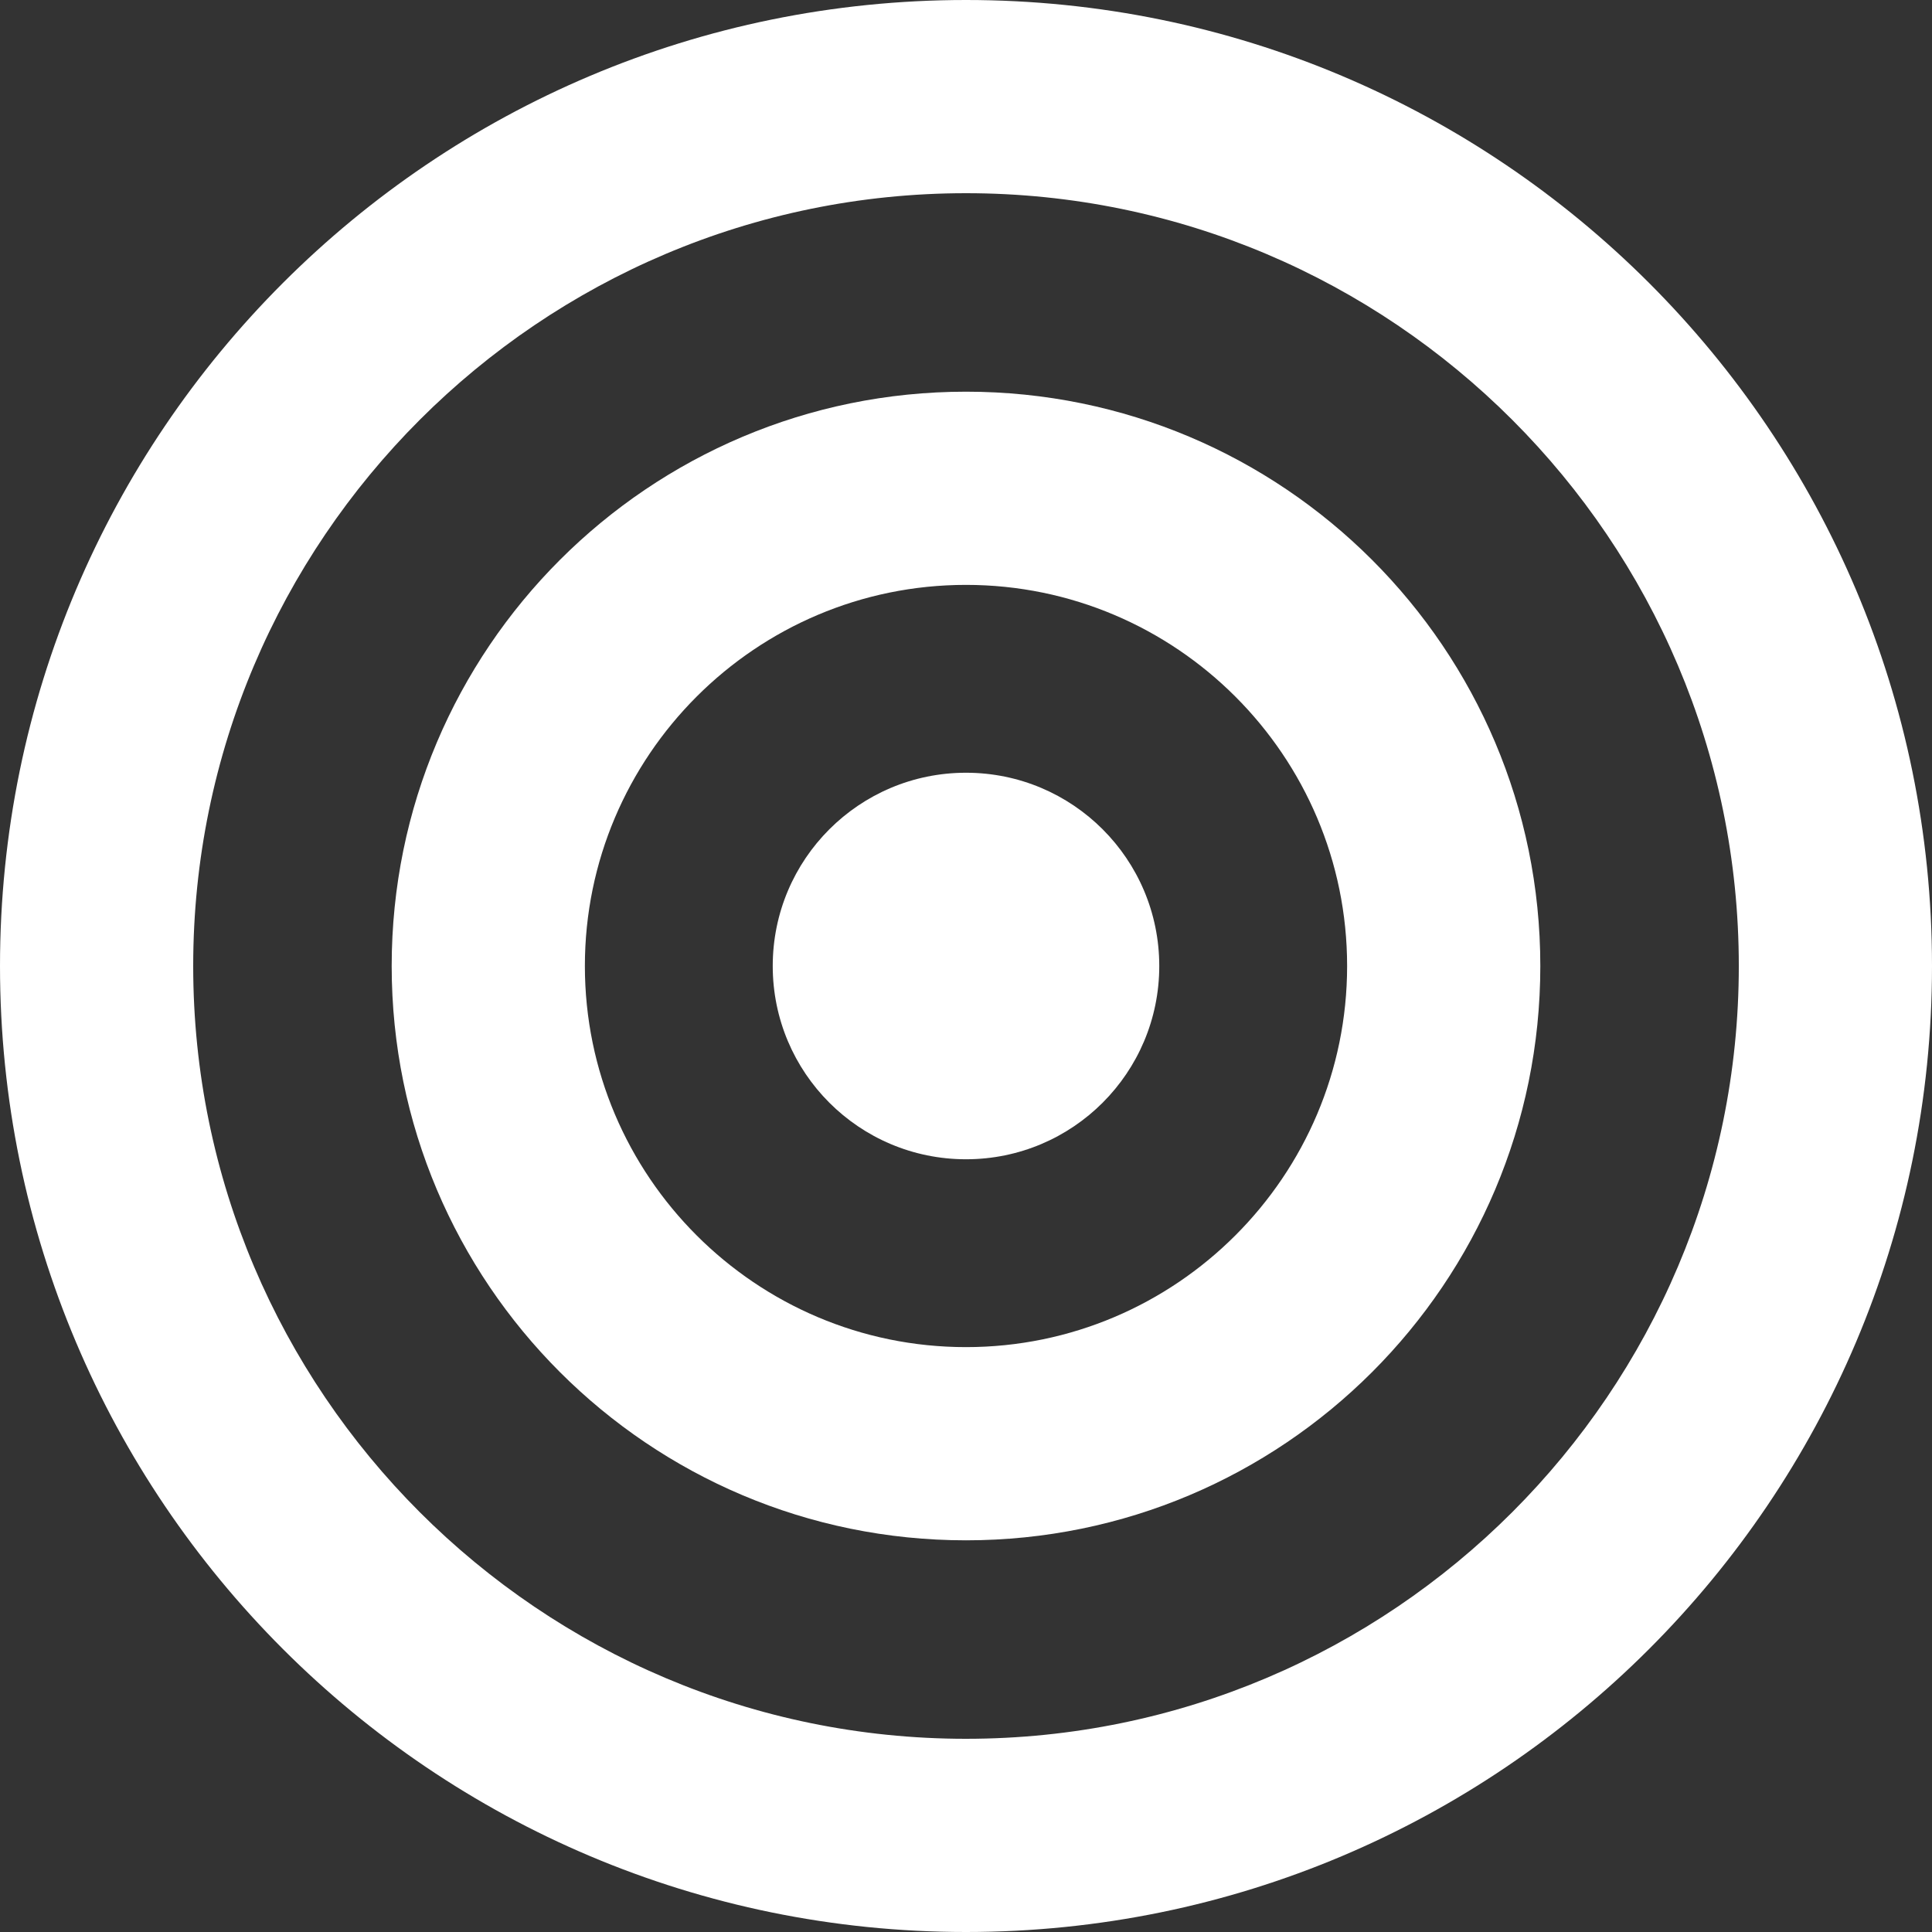 <svg xmlns="http://www.w3.org/2000/svg" version="1.1" xmlns:xlink="http://www.w3.org/1999/xlink" width="512" height="512" x="0" y="0" viewBox="0 0 494.487 494.487" style="enable-background:new 0 0 512 512" xml:space="preserve" class=""><rect x="0" y="0" width="494.487" height="494.487" fill="#333333" stroke="none"/><g><path d="M247.246 0C110.696 0 .001 110.697.001 247.244c0 136.548 110.695 247.243 247.245 247.243 136.546 0 247.241-110.695 247.241-247.243C494.487 110.697 383.792 0 247.246 0zm0 445.038c-109.071 0-197.797-88.724-197.797-197.794S138.174 49.449 247.246 49.449c109.067 0 197.795 88.725 197.795 197.795s-88.728 197.794-197.795 197.794z" fill="#ffffff" opacity="1" data-original="#000000" class=""></path><path d="M247.246 100.25c-81.176 0-146.996 65.819-146.996 146.994s65.82 146.994 146.996 146.994c81.172 0 146.992-65.819 146.992-146.994S328.418 100.25 247.246 100.25zm0 244.539c-53.797 0-97.548-43.75-97.548-97.545s43.751-97.546 97.548-97.546c53.793 0 97.543 43.751 97.543 97.546 0 53.795-43.75 97.545-97.543 97.545z" fill="#ffffff" opacity="1" data-original="#000000" class=""></path><path d="M247.246 197.779c-27.334 0-49.467 22.133-49.467 49.465 0 27.331 22.133 49.465 49.467 49.465 27.33 0 49.463-22.134 49.463-49.465-.001-27.332-22.133-49.465-49.463-49.465z" fill="#ffffff" opacity="1" data-original="#000000" class=""></path></g></svg>